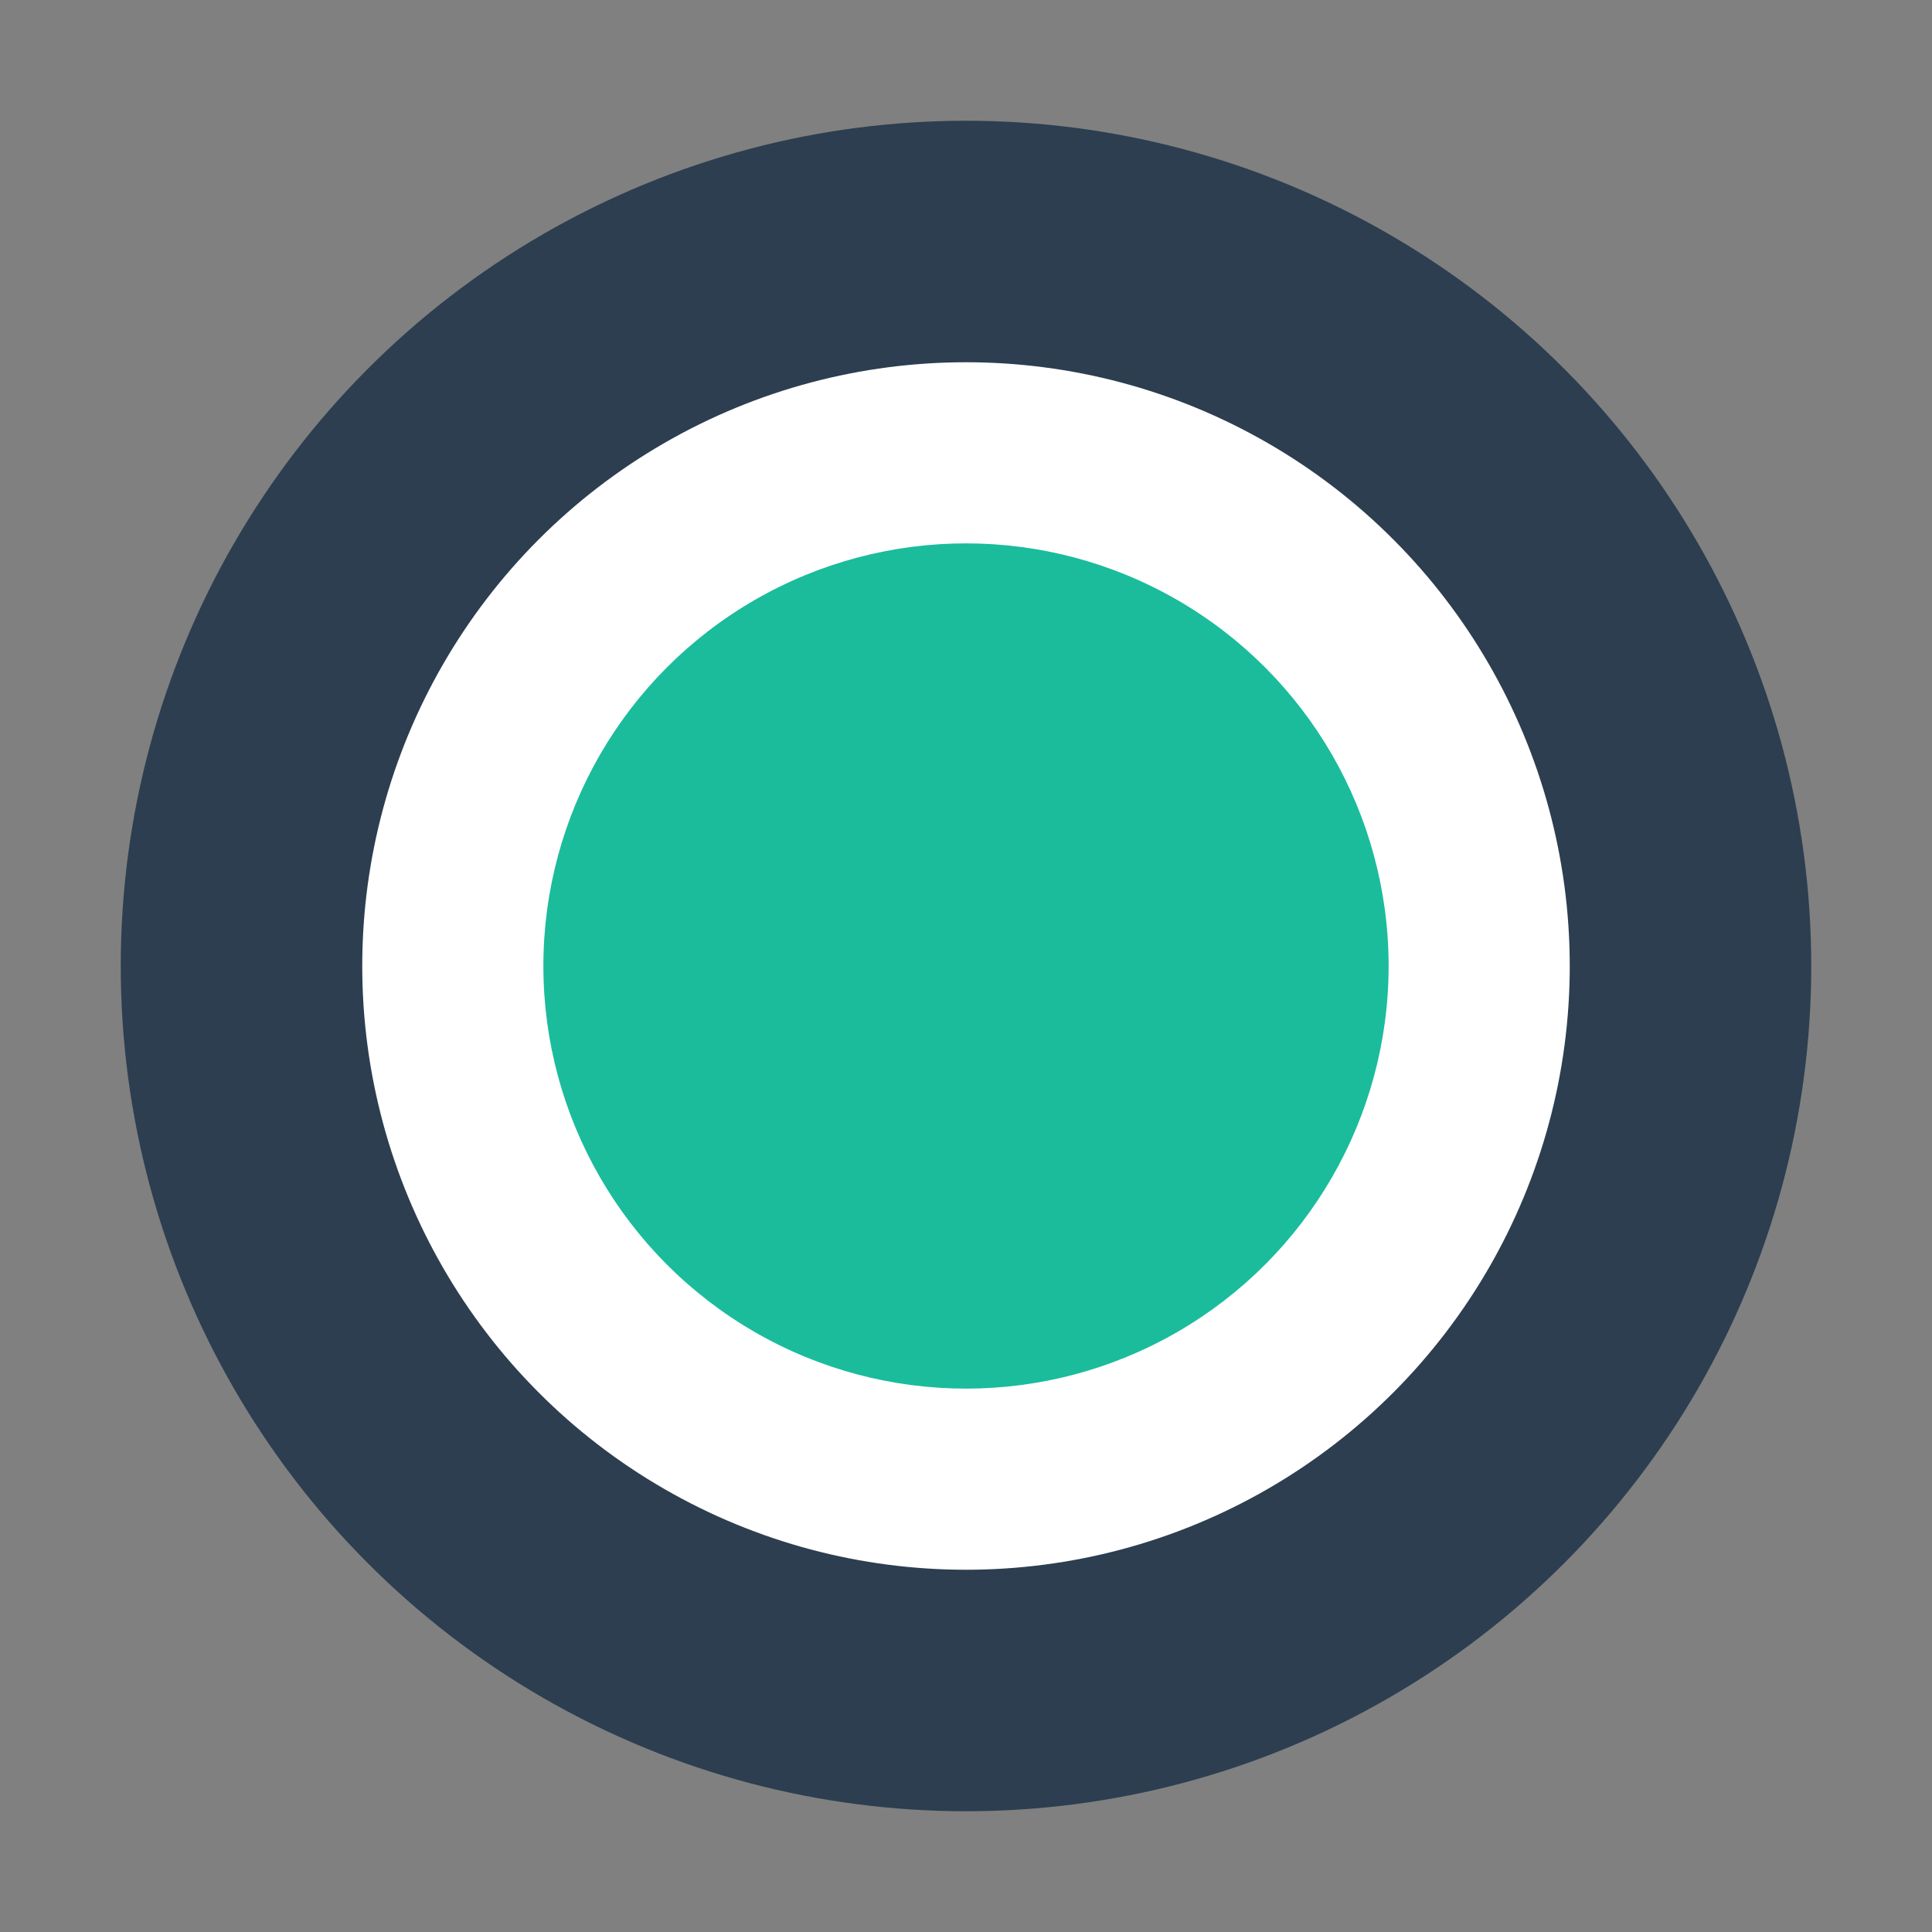 <svg width="32" height="32" viewBox="0 0 32 32" xmlns="http://www.w3.org/2000/svg">
  <rect x="0" y="0" width="32" height="32" fill="#808080" stroke="none"/>
  <title>NeuroEstimator Favicon</title>
  <desc>A simplified target icon for NeuroEstimator, suitable for favicons.</desc>

  <circle cx="16" cy="16" r="14" fill="#2C3E50" aria-label="Outer Ring"/>

  <circle cx="16" cy="16" r="10" fill="#FFFFFF" aria-label="Middle Ring"/>

  <circle cx="16" cy="16" r="7" fill="#1ABC9C" aria-label="Central Target"/>
</svg>
